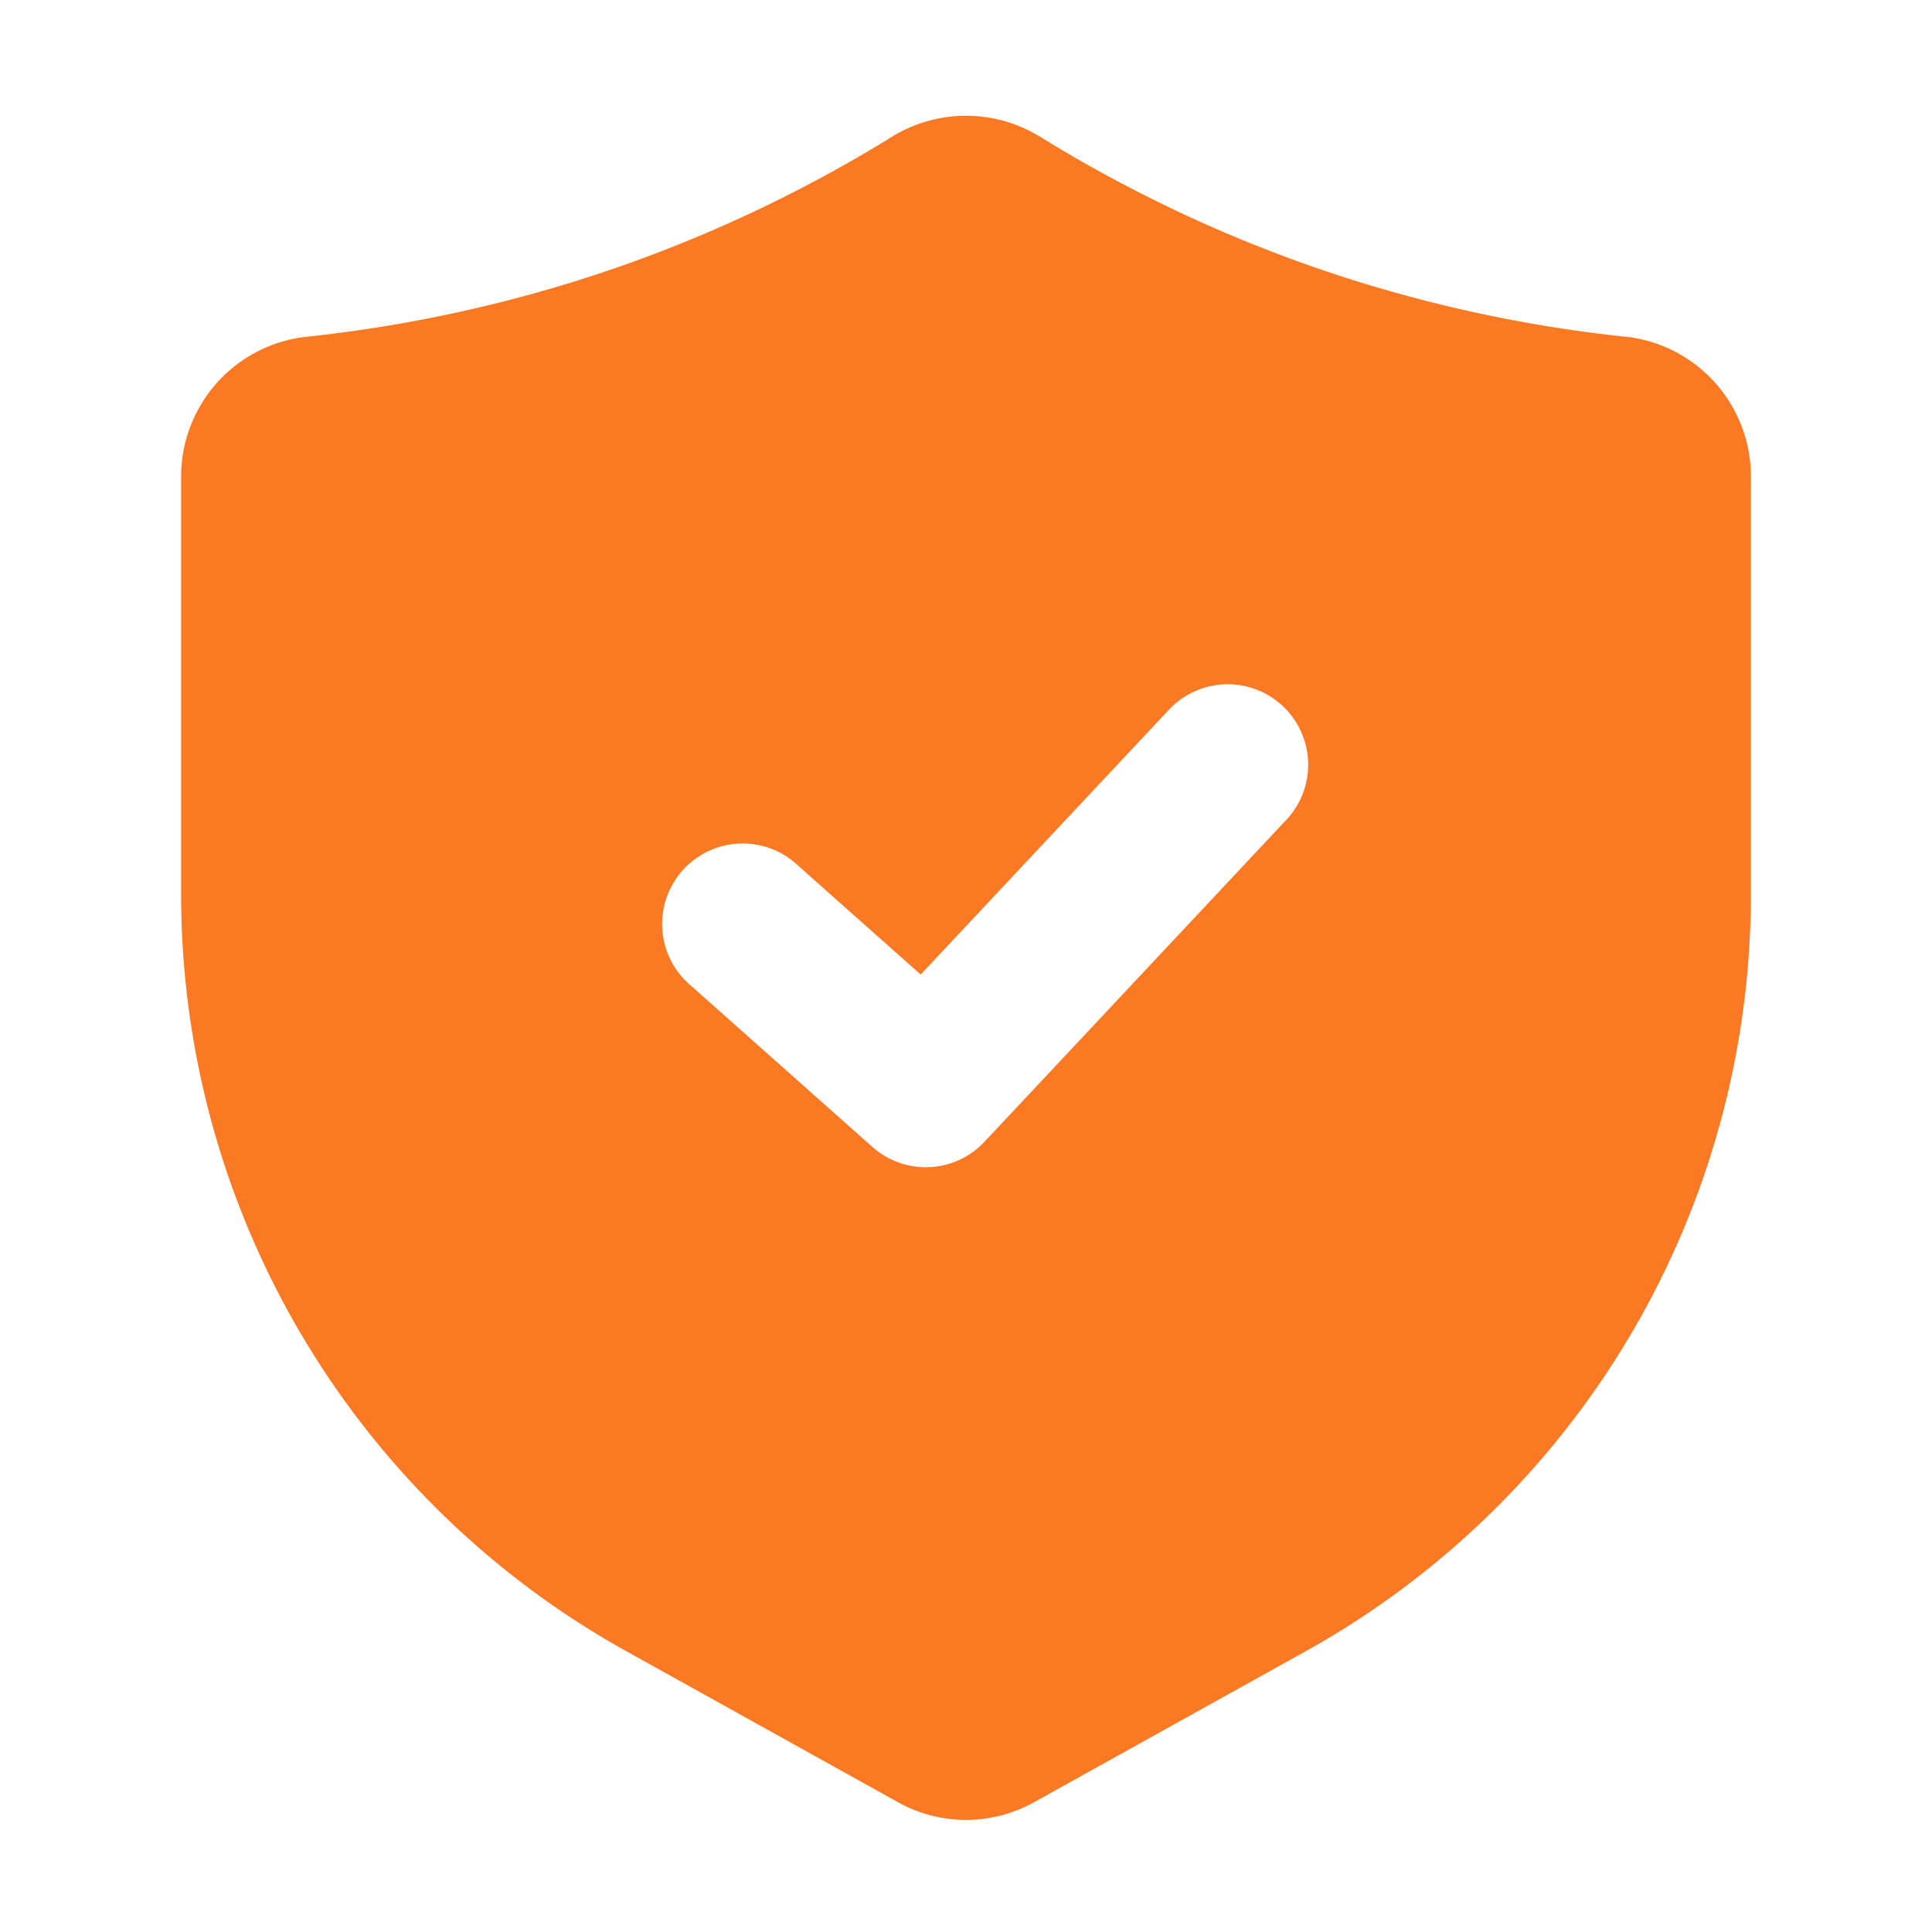 <svg xmlns="http://www.w3.org/2000/svg" version="1.1" xmlns:xlink="http://www.w3.org/1999/xlink" width="512" height="512" x="0" y="0" viewBox="0 0 24 24" style="enable-background:new 0 0 512 512" xml:space="preserve" class=""><g><path d="M20.182 4.182a17.372 17.372 0 0 1-3.932-.889 17.31 17.31 0 0 1-3.339-1.6 1.756 1.756 0 0 0-1.822 0l-.001.001A17.327 17.327 0 0 1 7.75 3.293a17.376 17.376 0 0 1-3.93.889A1.747 1.747 0 0 0 2.25 5.92v5.195a10.756 10.756 0 0 0 5.53 9.397l3.37 1.873a1.734 1.734 0 0 0 1.7 0l3.37-1.873a10.756 10.756 0 0 0 5.53-9.397V5.921a1.747 1.747 0 0 0-1.568-1.74zm-4.203 6.002-3.75 4a.999.999 0 0 1-1.393.063l-2.25-2a1 1 0 1 1 1.328-1.494l1.523 1.353 3.084-3.29a1.003 1.003 0 0 1 .729-.316 1 1 0 0 1 .73 1.684z" data-name="Layer 2" fill="#fb7923" opacity="1" data-original="#000000" class=""></path></g></svg>